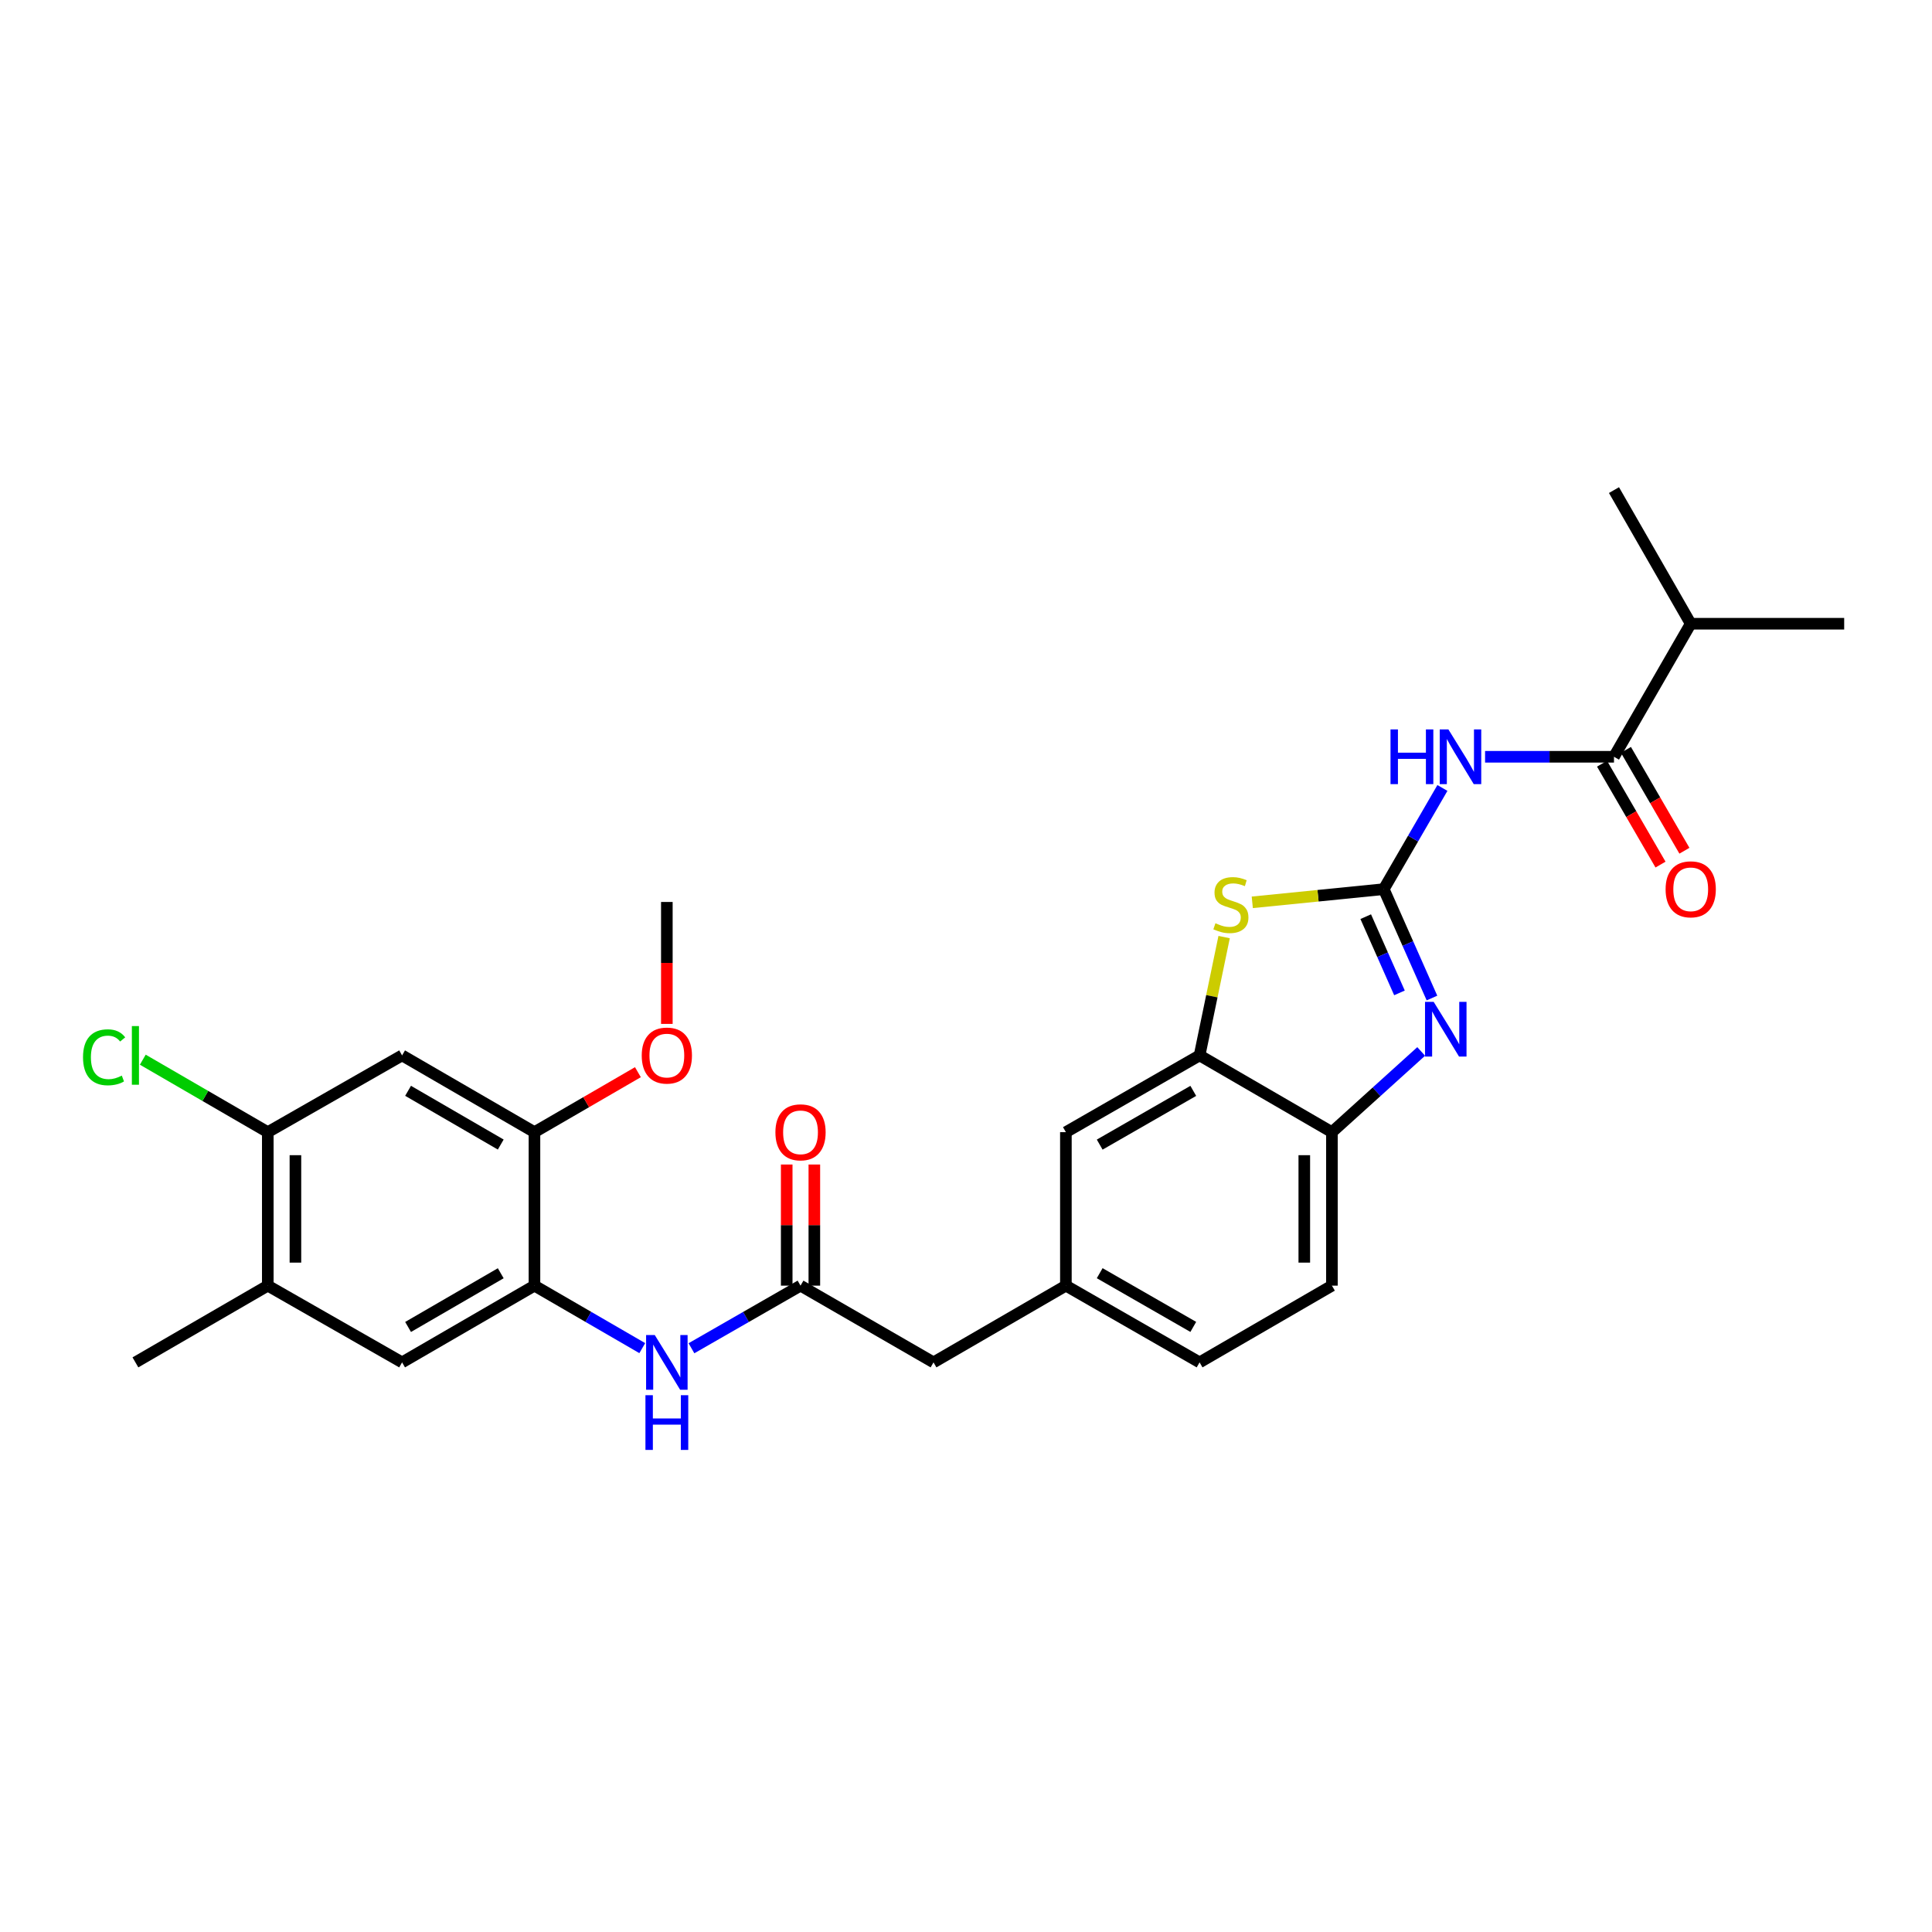 <?xml version='1.0' encoding='iso-8859-1'?>
<svg version='1.1' baseProfile='full'
              xmlns='http://www.w3.org/2000/svg'
                      xmlns:rdkit='http://www.rdkit.org/xml'
                      xmlns:xlink='http://www.w3.org/1999/xlink'
                  xml:space='preserve'
width='1000px' height='1000px' viewBox='0 0 1000 1000'>
<!-- END OF HEADER -->
<rect style='opacity:1.0;fill:#FFFFFF;stroke:none' width='1000' height='1000' x='0' y='0'> </rect>
<path class='bond-0' d='M 716.231,460.224 L 728.707,488.401' style='fill:none;fill-rule:evenodd;stroke:#000000;stroke-width:6px;stroke-linecap:butt;stroke-linejoin:miter;stroke-opacity:1' />
<path class='bond-0' d='M 728.707,488.401 L 741.182,516.578' style='fill:none;fill-rule:evenodd;stroke:#0000FF;stroke-width:6px;stroke-linecap:butt;stroke-linejoin:miter;stroke-opacity:1' />
<path class='bond-0' d='M 706.897,474.466 L 715.63,494.19' style='fill:none;fill-rule:evenodd;stroke:#000000;stroke-width:6px;stroke-linecap:butt;stroke-linejoin:miter;stroke-opacity:1' />
<path class='bond-0' d='M 715.63,494.19 L 724.363,513.915' style='fill:none;fill-rule:evenodd;stroke:#0000FF;stroke-width:6px;stroke-linecap:butt;stroke-linejoin:miter;stroke-opacity:1' />
<path class='bond-1' d='M 716.231,460.224 L 731.412,434.035' style='fill:none;fill-rule:evenodd;stroke:#000000;stroke-width:6px;stroke-linecap:butt;stroke-linejoin:miter;stroke-opacity:1' />
<path class='bond-1' d='M 731.412,434.035 L 746.592,407.847' style='fill:none;fill-rule:evenodd;stroke:#0000FF;stroke-width:6px;stroke-linecap:butt;stroke-linejoin:miter;stroke-opacity:1' />
<path class='bond-2' d='M 716.231,460.224 L 682.204,463.634' style='fill:none;fill-rule:evenodd;stroke:#000000;stroke-width:6px;stroke-linecap:butt;stroke-linejoin:miter;stroke-opacity:1' />
<path class='bond-2' d='M 682.204,463.634 L 648.176,467.043' style='fill:none;fill-rule:evenodd;stroke:#CCCC00;stroke-width:6px;stroke-linecap:butt;stroke-linejoin:miter;stroke-opacity:1' />
<path class='bond-5' d='M 735.602,544.228 L 712.502,565.118' style='fill:none;fill-rule:evenodd;stroke:#0000FF;stroke-width:6px;stroke-linecap:butt;stroke-linejoin:miter;stroke-opacity:1' />
<path class='bond-5' d='M 712.502,565.118 L 689.402,586.007' style='fill:none;fill-rule:evenodd;stroke:#000000;stroke-width:6px;stroke-linecap:butt;stroke-linejoin:miter;stroke-opacity:1' />
<path class='bond-3' d='M 768.674,391.707 L 802.035,391.707' style='fill:none;fill-rule:evenodd;stroke:#0000FF;stroke-width:6px;stroke-linecap:butt;stroke-linejoin:miter;stroke-opacity:1' />
<path class='bond-3' d='M 802.035,391.707 L 835.396,391.707' style='fill:none;fill-rule:evenodd;stroke:#000000;stroke-width:6px;stroke-linecap:butt;stroke-linejoin:miter;stroke-opacity:1' />
<path class='bond-4' d='M 633.608,485.027 L 627.254,515.651' style='fill:none;fill-rule:evenodd;stroke:#CCCC00;stroke-width:6px;stroke-linecap:butt;stroke-linejoin:miter;stroke-opacity:1' />
<path class='bond-4' d='M 627.254,515.651 L 620.901,546.274' style='fill:none;fill-rule:evenodd;stroke:#000000;stroke-width:6px;stroke-linecap:butt;stroke-linejoin:miter;stroke-opacity:1' />
<path class='bond-15' d='M 829.21,395.293 L 844.344,421.401' style='fill:none;fill-rule:evenodd;stroke:#000000;stroke-width:6px;stroke-linecap:butt;stroke-linejoin:miter;stroke-opacity:1' />
<path class='bond-15' d='M 844.344,421.401 L 859.478,447.51' style='fill:none;fill-rule:evenodd;stroke:#FF0000;stroke-width:6px;stroke-linecap:butt;stroke-linejoin:miter;stroke-opacity:1' />
<path class='bond-15' d='M 841.583,388.121 L 856.717,414.229' style='fill:none;fill-rule:evenodd;stroke:#000000;stroke-width:6px;stroke-linecap:butt;stroke-linejoin:miter;stroke-opacity:1' />
<path class='bond-15' d='M 856.717,414.229 L 871.851,440.338' style='fill:none;fill-rule:evenodd;stroke:#FF0000;stroke-width:6px;stroke-linecap:butt;stroke-linejoin:miter;stroke-opacity:1' />
<path class='bond-20' d='M 835.396,391.707 L 875.113,322.841' style='fill:none;fill-rule:evenodd;stroke:#000000;stroke-width:6px;stroke-linecap:butt;stroke-linejoin:miter;stroke-opacity:1' />
<path class='bond-14' d='M 620.901,546.274 L 551.701,586.007' style='fill:none;fill-rule:evenodd;stroke:#000000;stroke-width:6px;stroke-linecap:butt;stroke-linejoin:miter;stroke-opacity:1' />
<path class='bond-14' d='M 617.642,564.636 L 569.202,592.449' style='fill:none;fill-rule:evenodd;stroke:#000000;stroke-width:6px;stroke-linecap:butt;stroke-linejoin:miter;stroke-opacity:1' />
<path class='bond-28' d='M 620.901,546.274 L 689.402,586.007' style='fill:none;fill-rule:evenodd;stroke:#000000;stroke-width:6px;stroke-linecap:butt;stroke-linejoin:miter;stroke-opacity:1' />
<path class='bond-18' d='M 689.402,586.007 L 689.402,665.447' style='fill:none;fill-rule:evenodd;stroke:#000000;stroke-width:6px;stroke-linecap:butt;stroke-linejoin:miter;stroke-opacity:1' />
<path class='bond-18' d='M 675.101,597.923 L 675.101,653.531' style='fill:none;fill-rule:evenodd;stroke:#000000;stroke-width:6px;stroke-linecap:butt;stroke-linejoin:miter;stroke-opacity:1' />
<path class='bond-6' d='M 276.634,665.447 L 304.536,681.619' style='fill:none;fill-rule:evenodd;stroke:#000000;stroke-width:6px;stroke-linecap:butt;stroke-linejoin:miter;stroke-opacity:1' />
<path class='bond-6' d='M 304.536,681.619 L 332.438,697.791' style='fill:none;fill-rule:evenodd;stroke:#0000FF;stroke-width:6px;stroke-linecap:butt;stroke-linejoin:miter;stroke-opacity:1' />
<path class='bond-10' d='M 276.634,665.447 L 276.634,586.007' style='fill:none;fill-rule:evenodd;stroke:#000000;stroke-width:6px;stroke-linecap:butt;stroke-linejoin:miter;stroke-opacity:1' />
<path class='bond-12' d='M 276.634,665.447 L 208.118,705.164' style='fill:none;fill-rule:evenodd;stroke:#000000;stroke-width:6px;stroke-linecap:butt;stroke-linejoin:miter;stroke-opacity:1' />
<path class='bond-12' d='M 259.185,659.032 L 211.223,686.834' style='fill:none;fill-rule:evenodd;stroke:#000000;stroke-width:6px;stroke-linecap:butt;stroke-linejoin:miter;stroke-opacity:1' />
<path class='bond-7' d='M 357.893,697.854 L 386.122,681.651' style='fill:none;fill-rule:evenodd;stroke:#0000FF;stroke-width:6px;stroke-linecap:butt;stroke-linejoin:miter;stroke-opacity:1' />
<path class='bond-7' d='M 386.122,681.651 L 414.35,665.447' style='fill:none;fill-rule:evenodd;stroke:#000000;stroke-width:6px;stroke-linecap:butt;stroke-linejoin:miter;stroke-opacity:1' />
<path class='bond-8' d='M 208.118,546.274 L 276.634,586.007' style='fill:none;fill-rule:evenodd;stroke:#000000;stroke-width:6px;stroke-linecap:butt;stroke-linejoin:miter;stroke-opacity:1' />
<path class='bond-8' d='M 211.221,564.605 L 259.183,592.418' style='fill:none;fill-rule:evenodd;stroke:#000000;stroke-width:6px;stroke-linecap:butt;stroke-linejoin:miter;stroke-opacity:1' />
<path class='bond-30' d='M 208.118,546.274 L 138.608,586.007' style='fill:none;fill-rule:evenodd;stroke:#000000;stroke-width:6px;stroke-linecap:butt;stroke-linejoin:miter;stroke-opacity:1' />
<path class='bond-9' d='M 414.35,665.447 L 483.185,705.164' style='fill:none;fill-rule:evenodd;stroke:#000000;stroke-width:6px;stroke-linecap:butt;stroke-linejoin:miter;stroke-opacity:1' />
<path class='bond-16' d='M 421.501,665.447 L 421.501,634.1' style='fill:none;fill-rule:evenodd;stroke:#000000;stroke-width:6px;stroke-linecap:butt;stroke-linejoin:miter;stroke-opacity:1' />
<path class='bond-16' d='M 421.501,634.1 L 421.501,602.753' style='fill:none;fill-rule:evenodd;stroke:#FF0000;stroke-width:6px;stroke-linecap:butt;stroke-linejoin:miter;stroke-opacity:1' />
<path class='bond-16' d='M 407.2,665.447 L 407.2,634.1' style='fill:none;fill-rule:evenodd;stroke:#000000;stroke-width:6px;stroke-linecap:butt;stroke-linejoin:miter;stroke-opacity:1' />
<path class='bond-16' d='M 407.2,634.1 L 407.2,602.753' style='fill:none;fill-rule:evenodd;stroke:#FF0000;stroke-width:6px;stroke-linecap:butt;stroke-linejoin:miter;stroke-opacity:1' />
<path class='bond-23' d='M 276.634,586.007 L 303.406,570.484' style='fill:none;fill-rule:evenodd;stroke:#000000;stroke-width:6px;stroke-linecap:butt;stroke-linejoin:miter;stroke-opacity:1' />
<path class='bond-23' d='M 303.406,570.484 L 330.178,554.96' style='fill:none;fill-rule:evenodd;stroke:#FF0000;stroke-width:6px;stroke-linecap:butt;stroke-linejoin:miter;stroke-opacity:1' />
<path class='bond-11' d='M 138.608,586.007 L 138.608,665.447' style='fill:none;fill-rule:evenodd;stroke:#000000;stroke-width:6px;stroke-linecap:butt;stroke-linejoin:miter;stroke-opacity:1' />
<path class='bond-11' d='M 152.909,597.923 L 152.909,653.531' style='fill:none;fill-rule:evenodd;stroke:#000000;stroke-width:6px;stroke-linecap:butt;stroke-linejoin:miter;stroke-opacity:1' />
<path class='bond-21' d='M 138.608,586.007 L 106.26,567.248' style='fill:none;fill-rule:evenodd;stroke:#000000;stroke-width:6px;stroke-linecap:butt;stroke-linejoin:miter;stroke-opacity:1' />
<path class='bond-21' d='M 106.26,567.248 L 73.912,548.49' style='fill:none;fill-rule:evenodd;stroke:#00CC00;stroke-width:6px;stroke-linecap:butt;stroke-linejoin:miter;stroke-opacity:1' />
<path class='bond-13' d='M 208.118,705.164 L 138.608,665.447' style='fill:none;fill-rule:evenodd;stroke:#000000;stroke-width:6px;stroke-linecap:butt;stroke-linejoin:miter;stroke-opacity:1' />
<path class='bond-24' d='M 138.608,665.447 L 70.091,705.164' style='fill:none;fill-rule:evenodd;stroke:#000000;stroke-width:6px;stroke-linecap:butt;stroke-linejoin:miter;stroke-opacity:1' />
<path class='bond-17' d='M 551.701,586.007 L 551.701,665.447' style='fill:none;fill-rule:evenodd;stroke:#000000;stroke-width:6px;stroke-linecap:butt;stroke-linejoin:miter;stroke-opacity:1' />
<path class='bond-19' d='M 551.701,665.447 L 483.185,705.164' style='fill:none;fill-rule:evenodd;stroke:#000000;stroke-width:6px;stroke-linecap:butt;stroke-linejoin:miter;stroke-opacity:1' />
<path class='bond-29' d='M 551.701,665.447 L 620.901,705.164' style='fill:none;fill-rule:evenodd;stroke:#000000;stroke-width:6px;stroke-linecap:butt;stroke-linejoin:miter;stroke-opacity:1' />
<path class='bond-29' d='M 569.2,659.002 L 617.64,686.803' style='fill:none;fill-rule:evenodd;stroke:#000000;stroke-width:6px;stroke-linecap:butt;stroke-linejoin:miter;stroke-opacity:1' />
<path class='bond-22' d='M 689.402,665.447 L 620.901,705.164' style='fill:none;fill-rule:evenodd;stroke:#000000;stroke-width:6px;stroke-linecap:butt;stroke-linejoin:miter;stroke-opacity:1' />
<path class='bond-25' d='M 875.113,322.841 L 954.545,322.841' style='fill:none;fill-rule:evenodd;stroke:#000000;stroke-width:6px;stroke-linecap:butt;stroke-linejoin:miter;stroke-opacity:1' />
<path class='bond-26' d='M 875.113,322.841 L 835.396,253.673' style='fill:none;fill-rule:evenodd;stroke:#000000;stroke-width:6px;stroke-linecap:butt;stroke-linejoin:miter;stroke-opacity:1' />
<path class='bond-27' d='M 345.159,529.969 L 345.159,498.413' style='fill:none;fill-rule:evenodd;stroke:#FF0000;stroke-width:6px;stroke-linecap:butt;stroke-linejoin:miter;stroke-opacity:1' />
<path class='bond-27' d='M 345.159,498.413 L 345.159,466.858' style='fill:none;fill-rule:evenodd;stroke:#000000;stroke-width:6px;stroke-linecap:butt;stroke-linejoin:miter;stroke-opacity:1' />
<path  class='atom-1' d='M 742.069 518.56
L 751.349 533.56
Q 752.269 535.04, 753.749 537.72
Q 755.229 540.4, 755.309 540.56
L 755.309 518.56
L 759.069 518.56
L 759.069 546.88
L 755.189 546.88
L 745.229 530.48
Q 744.069 528.56, 742.829 526.36
Q 741.629 524.16, 741.269 523.48
L 741.269 546.88
L 737.589 546.88
L 737.589 518.56
L 742.069 518.56
' fill='#0000FF'/>
<path  class='atom-2' d='M 719.728 377.547
L 723.568 377.547
L 723.568 389.587
L 738.048 389.587
L 738.048 377.547
L 741.888 377.547
L 741.888 405.867
L 738.048 405.867
L 738.048 392.787
L 723.568 392.787
L 723.568 405.867
L 719.728 405.867
L 719.728 377.547
' fill='#0000FF'/>
<path  class='atom-2' d='M 749.688 377.547
L 758.968 392.547
Q 759.888 394.027, 761.368 396.707
Q 762.848 399.387, 762.928 399.547
L 762.928 377.547
L 766.688 377.547
L 766.688 405.867
L 762.808 405.867
L 752.848 389.467
Q 751.688 387.547, 750.448 385.347
Q 749.248 383.147, 748.888 382.467
L 748.888 405.867
L 745.208 405.867
L 745.208 377.547
L 749.688 377.547
' fill='#0000FF'/>
<path  class='atom-3' d='M 629.108 477.873
Q 629.428 477.993, 630.748 478.553
Q 632.068 479.113, 633.508 479.473
Q 634.988 479.793, 636.428 479.793
Q 639.108 479.793, 640.668 478.513
Q 642.228 477.193, 642.228 474.913
Q 642.228 473.353, 641.428 472.393
Q 640.668 471.433, 639.468 470.913
Q 638.268 470.393, 636.268 469.793
Q 633.748 469.033, 632.228 468.313
Q 630.748 467.593, 629.668 466.073
Q 628.628 464.553, 628.628 461.993
Q 628.628 458.433, 631.028 456.233
Q 633.468 454.033, 638.268 454.033
Q 641.548 454.033, 645.268 455.593
L 644.348 458.673
Q 640.948 457.273, 638.388 457.273
Q 635.628 457.273, 634.108 458.433
Q 632.588 459.553, 632.628 461.513
Q 632.628 463.033, 633.388 463.953
Q 634.188 464.873, 635.308 465.393
Q 636.468 465.913, 638.388 466.513
Q 640.948 467.313, 642.468 468.113
Q 643.988 468.913, 645.068 470.553
Q 646.188 472.153, 646.188 474.913
Q 646.188 478.833, 643.548 480.953
Q 640.948 483.033, 636.588 483.033
Q 634.068 483.033, 632.148 482.473
Q 630.268 481.953, 628.028 481.033
L 629.108 477.873
' fill='#CCCC00'/>
<path  class='atom-8' d='M 338.899 691.004
L 348.179 706.004
Q 349.099 707.484, 350.579 710.164
Q 352.059 712.844, 352.139 713.004
L 352.139 691.004
L 355.899 691.004
L 355.899 719.324
L 352.019 719.324
L 342.059 702.924
Q 340.899 701.004, 339.659 698.804
Q 338.459 696.604, 338.099 695.924
L 338.099 719.324
L 334.419 719.324
L 334.419 691.004
L 338.899 691.004
' fill='#0000FF'/>
<path  class='atom-8' d='M 334.079 722.156
L 337.919 722.156
L 337.919 734.196
L 352.399 734.196
L 352.399 722.156
L 356.239 722.156
L 356.239 750.476
L 352.399 750.476
L 352.399 737.396
L 337.919 737.396
L 337.919 750.476
L 334.079 750.476
L 334.079 722.156
' fill='#0000FF'/>
<path  class='atom-16' d='M 862.113 460.304
Q 862.113 453.504, 865.473 449.704
Q 868.833 445.904, 875.113 445.904
Q 881.393 445.904, 884.753 449.704
Q 888.113 453.504, 888.113 460.304
Q 888.113 467.184, 884.713 471.104
Q 881.313 474.984, 875.113 474.984
Q 868.873 474.984, 865.473 471.104
Q 862.113 467.224, 862.113 460.304
M 875.113 471.784
Q 879.433 471.784, 881.753 468.904
Q 884.113 465.984, 884.113 460.304
Q 884.113 454.744, 881.753 451.944
Q 879.433 449.104, 875.113 449.104
Q 870.793 449.104, 868.433 451.904
Q 866.113 454.704, 866.113 460.304
Q 866.113 466.024, 868.433 468.904
Q 870.793 471.784, 875.113 471.784
' fill='#FF0000'/>
<path  class='atom-17' d='M 401.35 586.087
Q 401.35 579.287, 404.71 575.487
Q 408.07 571.687, 414.35 571.687
Q 420.63 571.687, 423.99 575.487
Q 427.35 579.287, 427.35 586.087
Q 427.35 592.967, 423.95 596.887
Q 420.55 600.767, 414.35 600.767
Q 408.11 600.767, 404.71 596.887
Q 401.35 593.007, 401.35 586.087
M 414.35 597.567
Q 418.67 597.567, 420.99 594.687
Q 423.35 591.767, 423.35 586.087
Q 423.35 580.527, 420.99 577.727
Q 418.67 574.887, 414.35 574.887
Q 410.03 574.887, 407.67 577.687
Q 405.35 580.487, 405.35 586.087
Q 405.35 591.807, 407.67 594.687
Q 410.03 597.567, 414.35 597.567
' fill='#FF0000'/>
<path  class='atom-22' d='M 42.971 547.254
Q 42.971 540.214, 46.251 536.534
Q 49.571 532.814, 55.851 532.814
Q 61.691 532.814, 64.811 536.934
L 62.171 539.094
Q 59.891 536.094, 55.851 536.094
Q 51.571 536.094, 49.291 538.974
Q 47.051 541.814, 47.051 547.254
Q 47.051 552.854, 49.371 555.734
Q 51.731 558.614, 56.291 558.614
Q 59.411 558.614, 63.051 556.734
L 64.171 559.734
Q 62.691 560.694, 60.451 561.254
Q 58.211 561.814, 55.731 561.814
Q 49.571 561.814, 46.251 558.054
Q 42.971 554.294, 42.971 547.254
' fill='#00CC00'/>
<path  class='atom-22' d='M 68.251 531.094
L 71.931 531.094
L 71.931 561.454
L 68.251 561.454
L 68.251 531.094
' fill='#00CC00'/>
<path  class='atom-24' d='M 332.159 546.354
Q 332.159 539.554, 335.519 535.754
Q 338.879 531.954, 345.159 531.954
Q 351.439 531.954, 354.799 535.754
Q 358.159 539.554, 358.159 546.354
Q 358.159 553.234, 354.759 557.154
Q 351.359 561.034, 345.159 561.034
Q 338.919 561.034, 335.519 557.154
Q 332.159 553.274, 332.159 546.354
M 345.159 557.834
Q 349.479 557.834, 351.799 554.954
Q 354.159 552.034, 354.159 546.354
Q 354.159 540.794, 351.799 537.994
Q 349.479 535.154, 345.159 535.154
Q 340.839 535.154, 338.479 537.954
Q 336.159 540.754, 336.159 546.354
Q 336.159 552.074, 338.479 554.954
Q 340.839 557.834, 345.159 557.834
' fill='#FF0000'/>
</svg>
